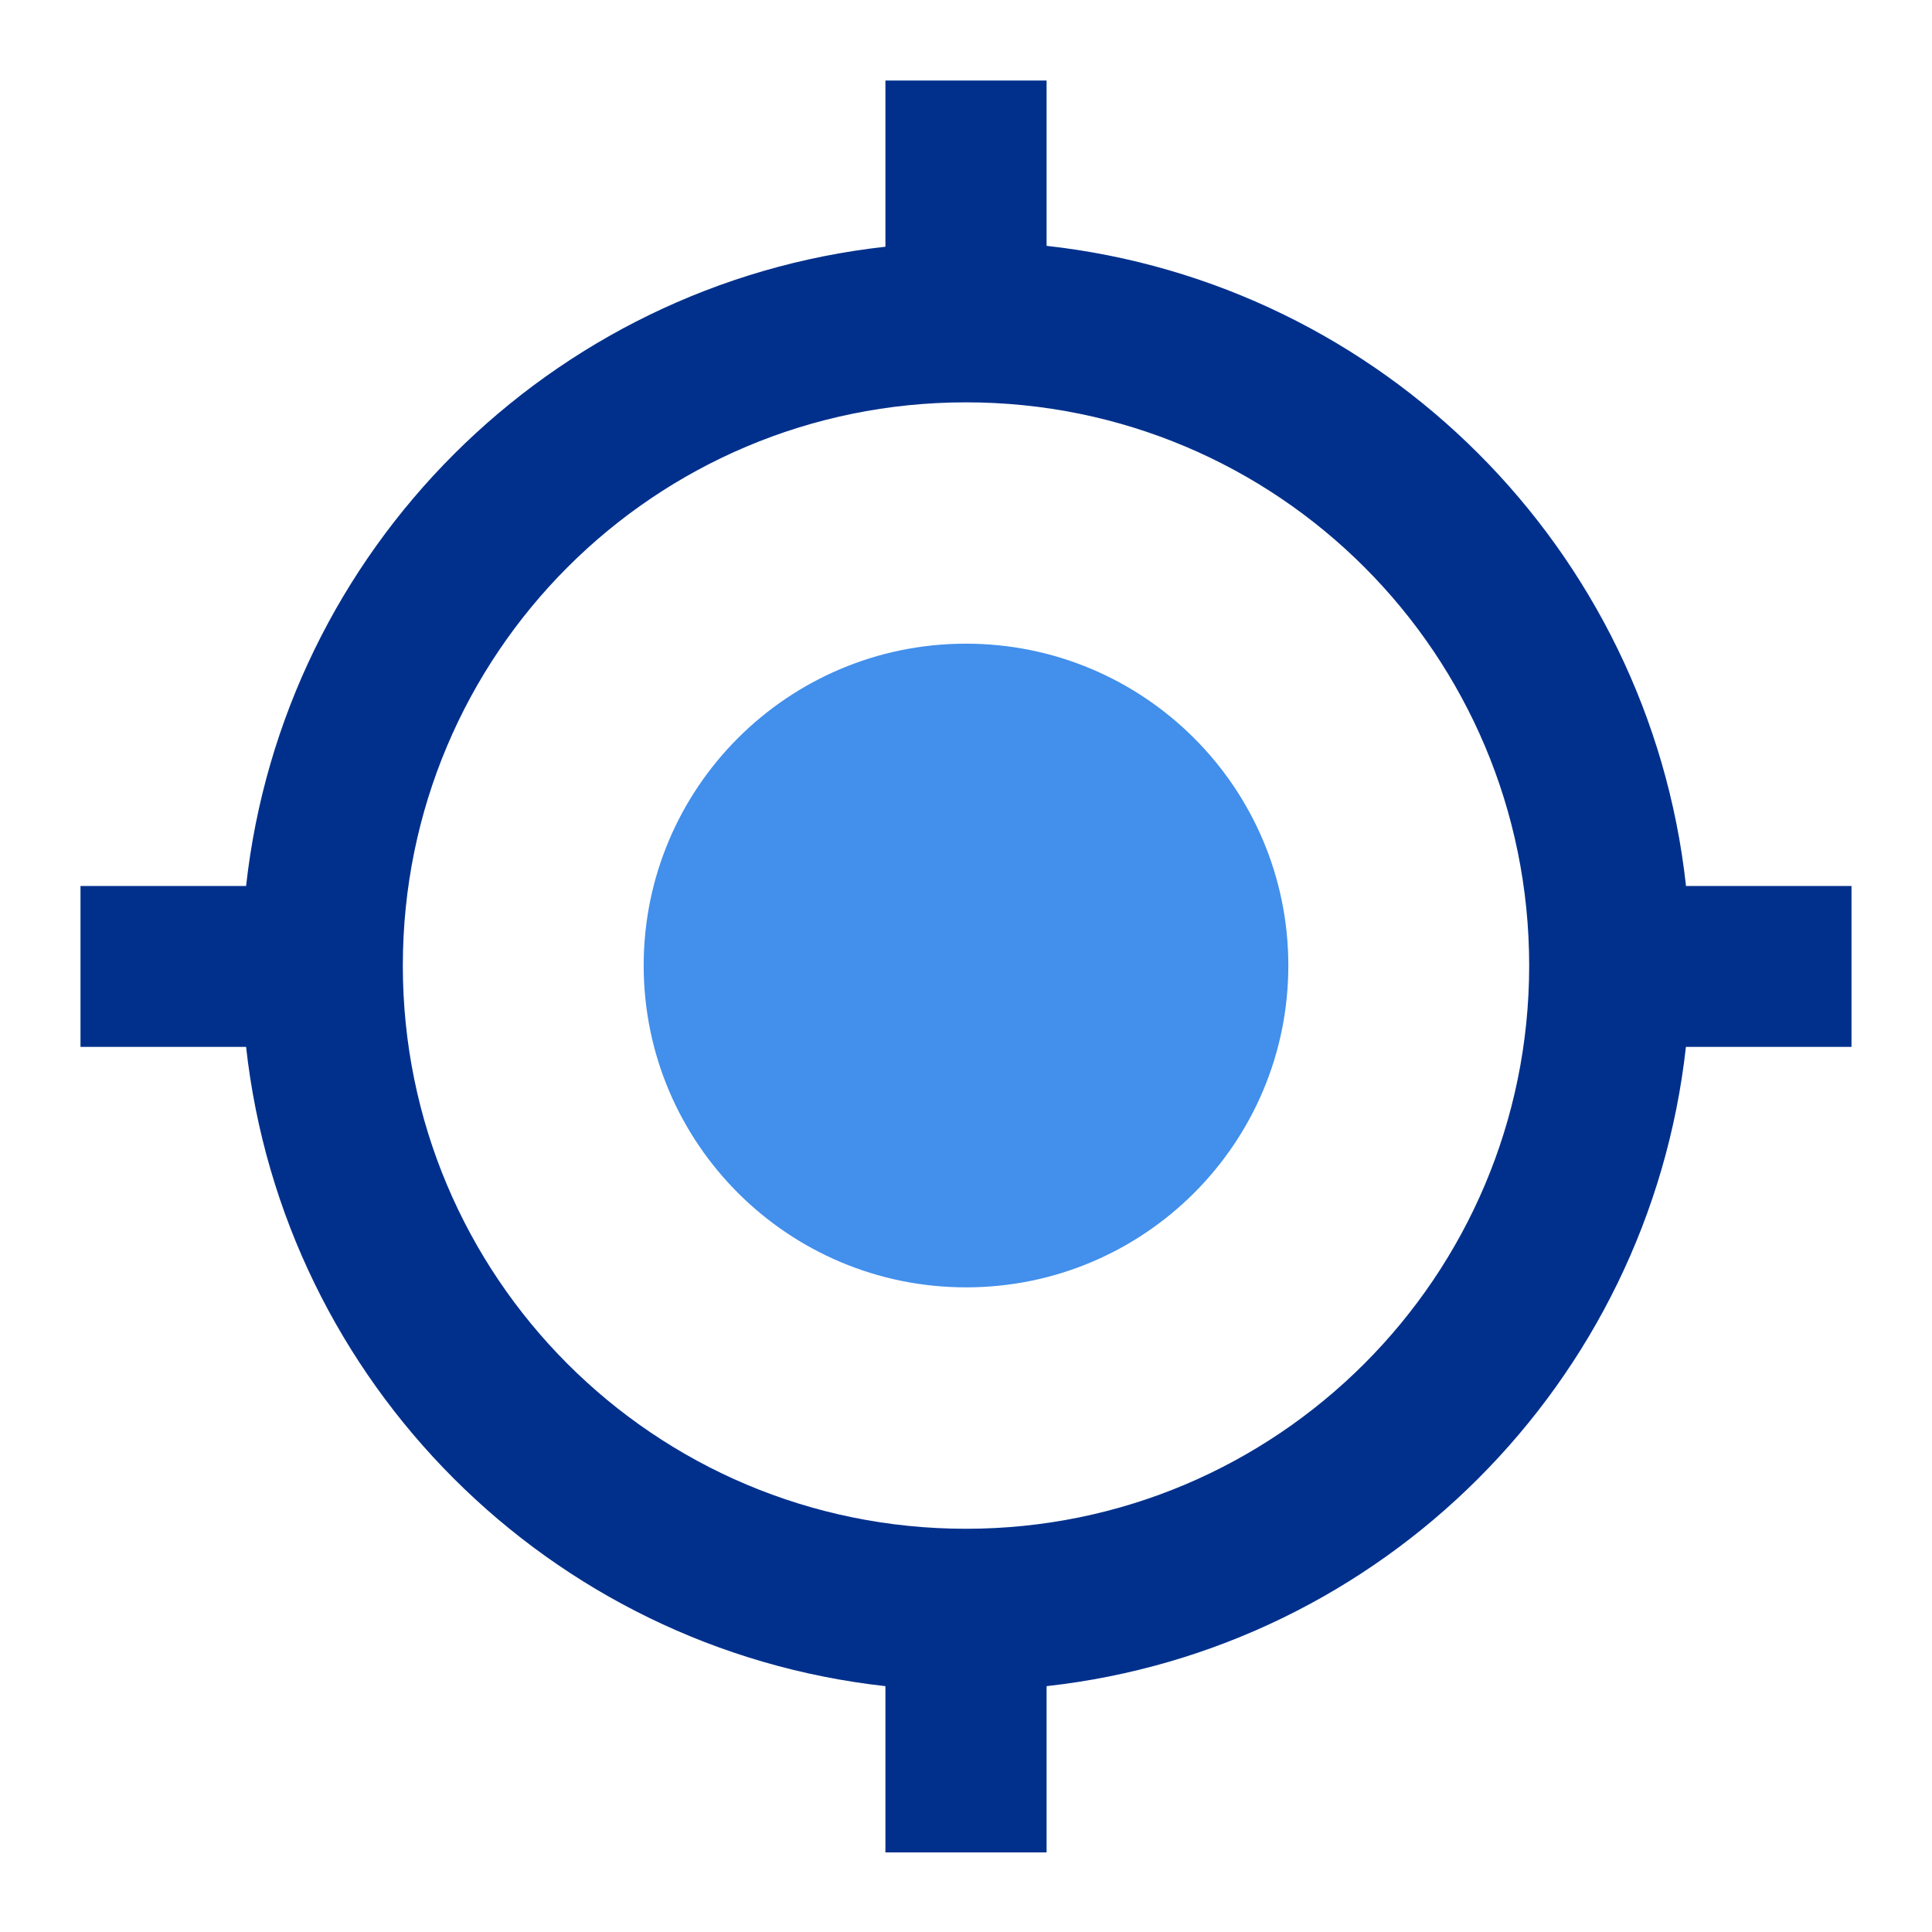 <svg width="24" height="24" viewBox="0 0 24 24" fill="none" xmlns="http://www.w3.org/2000/svg">
<path d="M12.005 15.992C14.216 15.99 16.007 14.198 16.004 11.99C16.002 9.782 14.207 7.994 11.996 7.996C9.785 7.998 7.994 9.79 7.996 11.998C7.999 14.206 9.793 15.994 12.005 15.992Z" fill="#428FEC"/>
<path d="M20.943 10.995C20.481 6.821 17.17 3.515 13.001 3.054V1H10.999V3.065C6.83 3.526 3.519 6.832 3.057 11.006H1V13.005H3.057C3.519 17.179 6.83 20.485 10.999 20.946V23.011H13.001V20.946C17.17 20.485 20.481 17.179 20.943 13.005H23V11.006H20.943V10.995ZM12 18.991C8.128 18.991 5.004 15.861 5.004 11.995C5.004 8.128 8.128 4.998 12 4.998C15.872 4.998 18.996 8.128 18.996 11.995C18.996 15.861 15.861 18.991 12 18.991V18.991Z" fill="#00308C"/>
</svg>
